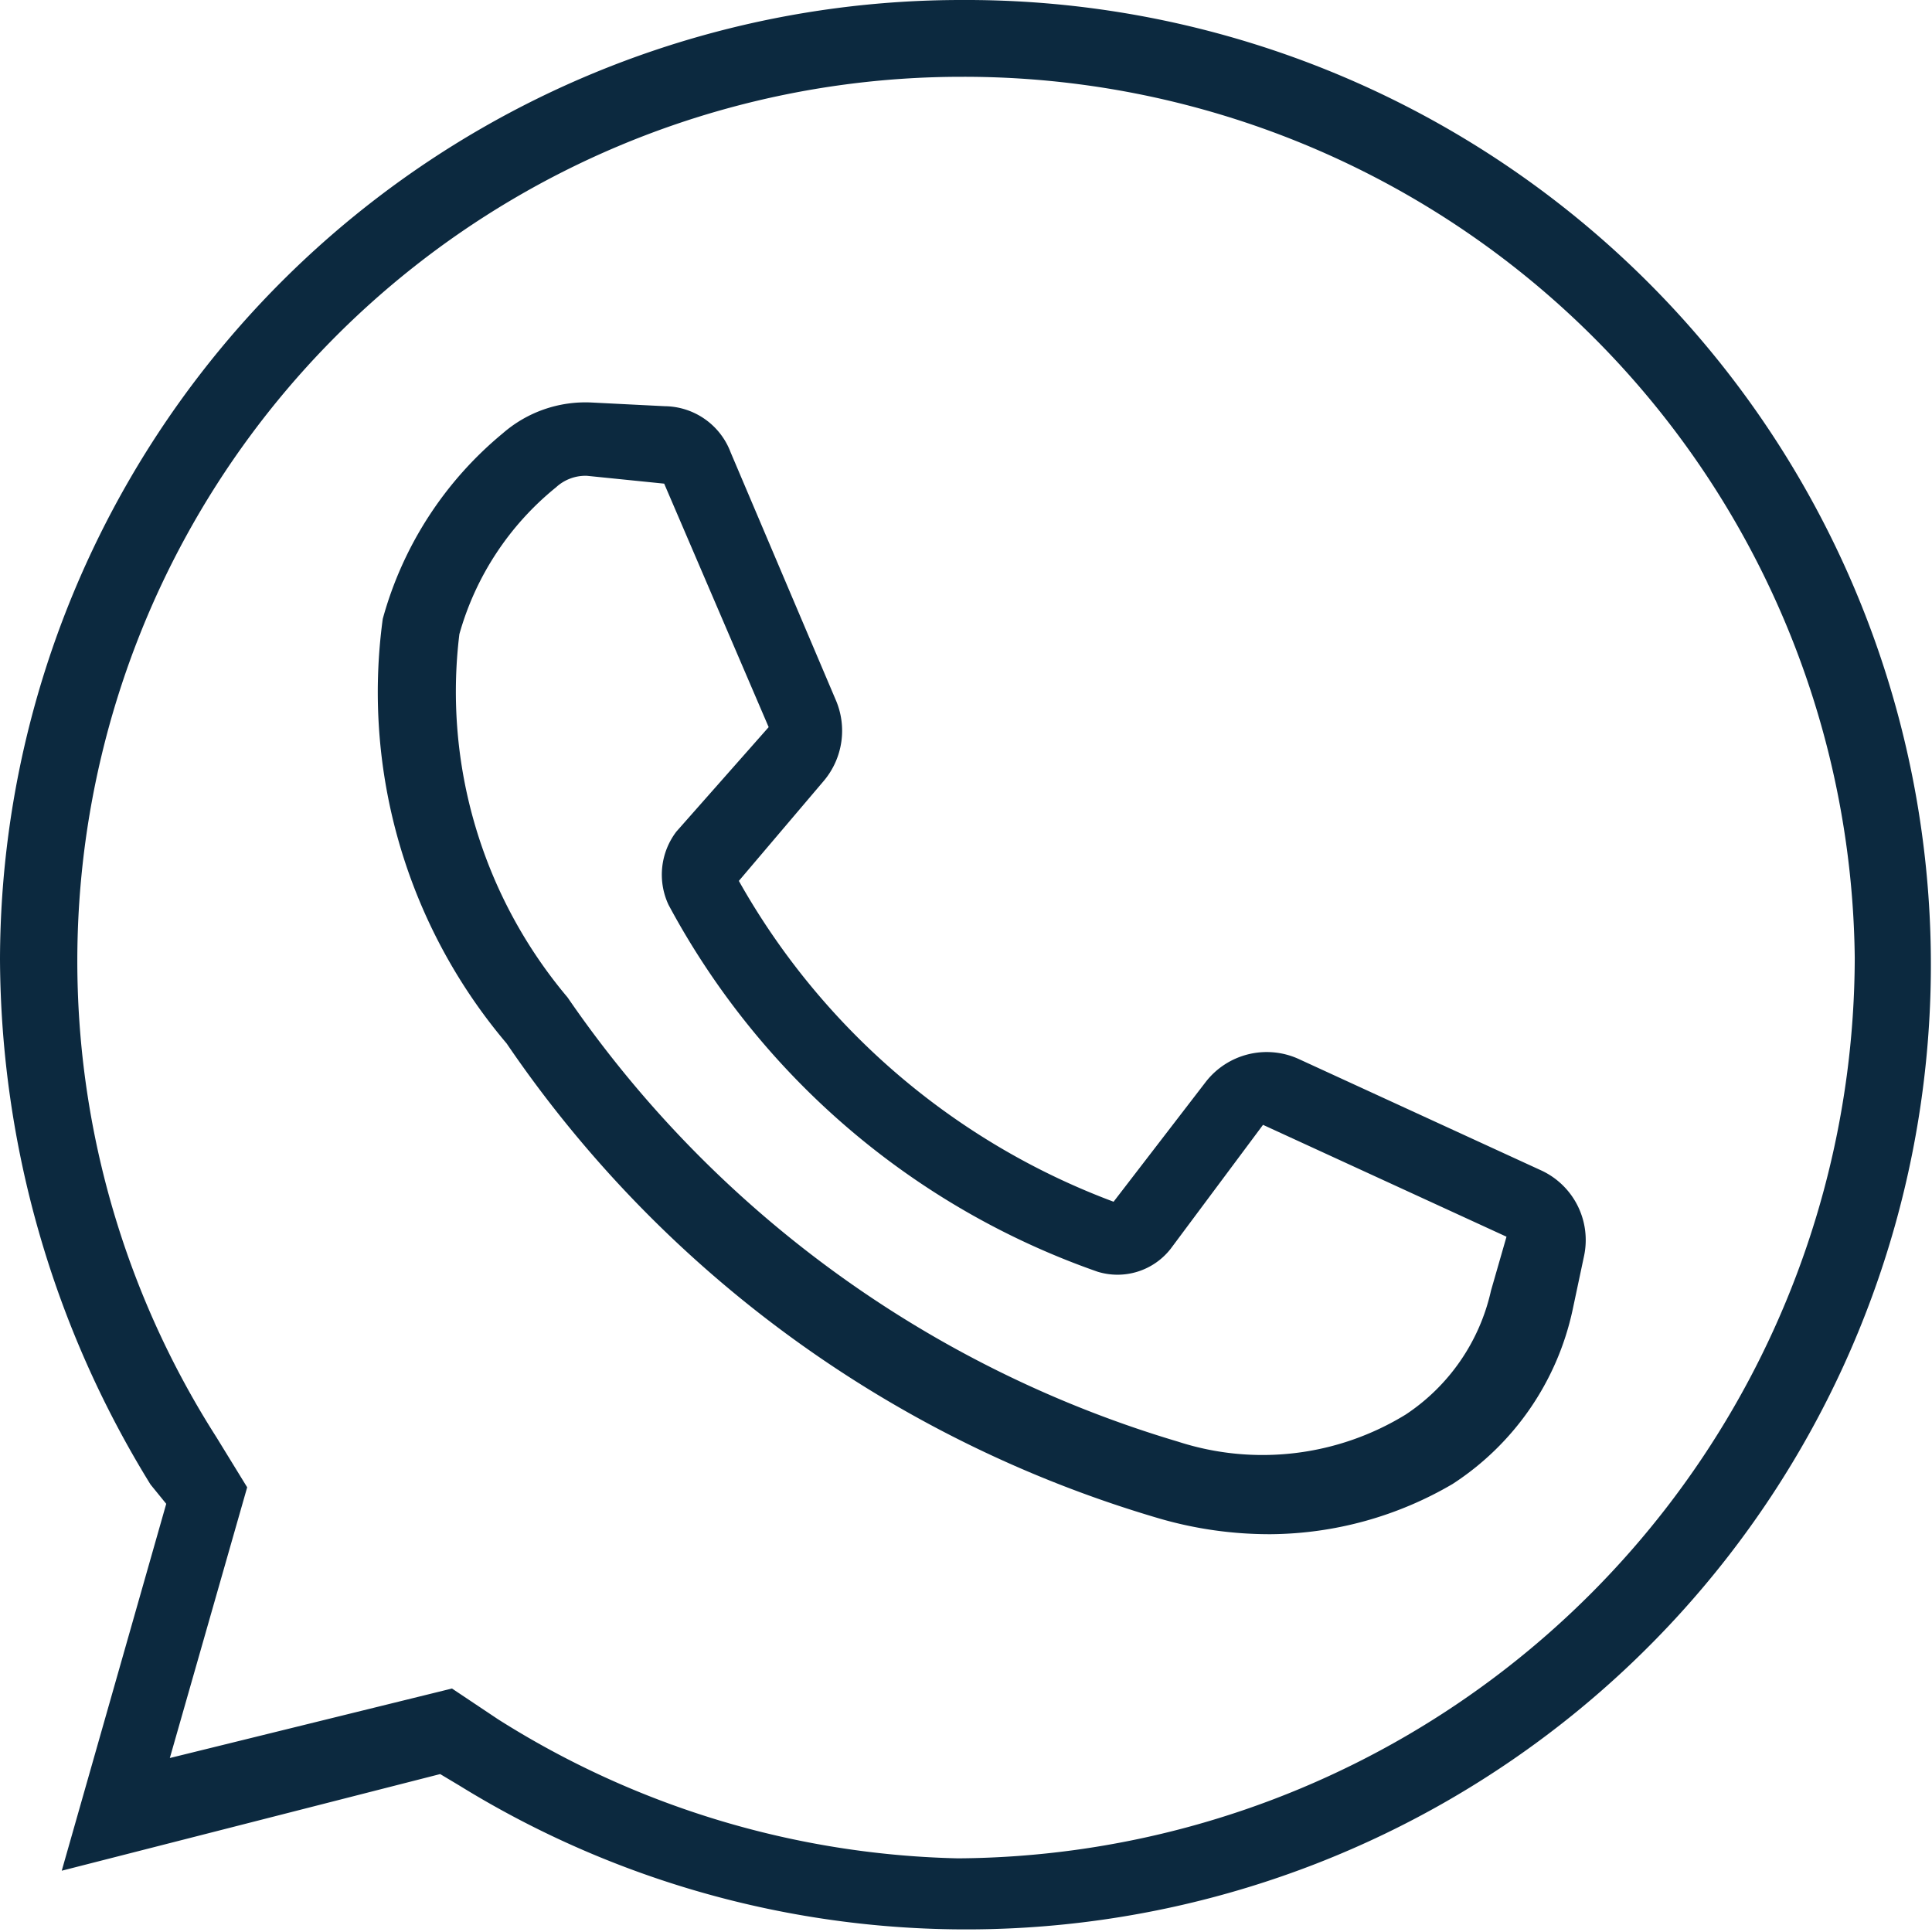 <svg id="Group_2213" data-name="Group 2213" xmlns="http://www.w3.org/2000/svg" width="20.932" height="20.932" viewBox="0 0 20.932 20.932">
  <path id="Path_4383" data-name="Path 4383" d="M210.824,99A10.417,10.417,0,0,0,200.4,109.384a10.912,10.912,0,0,0,1.631,5.7l.17.209-1.132,3.975,4.1-1.047.209.125A10.452,10.452,0,1,0,210.824,99Zm-.045,20.134a9.717,9.717,0,0,1-4.982-1.506l-.5-.334-3.057.753.838-2.933-.334-.544a9.581,9.581,0,0,1,8.08-14.738,9.651,9.651,0,0,1,9.671,9.546A9.777,9.777,0,0,1,210.779,119.134Z" transform="translate(-200.4 -99)" fill="#0c293f"/>
  <path id="Path_4384" data-name="Path 4384" d="M294.419,194.629l-2.638-1.212a.836.836,0,0,0-1,.249l-1,1.3a7.781,7.781,0,0,1-4.06-3.476l.923-1.087a.842.842,0,0,0,.125-.878l-1.137-2.678a.771.771,0,0,0-.713-.5l-.793-.04a1.363,1.363,0,0,0-.963.334,3.967,3.967,0,0,0-1.3,2.01,5.886,5.886,0,0,0,1.342,4.6,12.955,12.955,0,0,0,7.072,5.147,4.273,4.273,0,0,0,1.212.17,3.952,3.952,0,0,0,1.965-.544,3,3,0,0,0,1.3-1.885l.125-.589A.831.831,0,0,0,294.419,194.629Zm-.549,1.3a2.179,2.179,0,0,1-.923,1.342,2.966,2.966,0,0,1-2.469.294,12.25,12.25,0,0,1-6.613-4.813,5.137,5.137,0,0,1-1.172-3.935,3.137,3.137,0,0,1,1.047-1.591.471.471,0,0,1,.334-.125l.838.085,1.132,2.638-1,1.132a.77.77,0,0,0-.085.793,8.427,8.427,0,0,0,4.648,3.975.731.731,0,0,0,.793-.249l1-1.342,2.638,1.212Z" transform="translate(-277.716 -181.946)" fill="#0c293f"/>
</svg>
